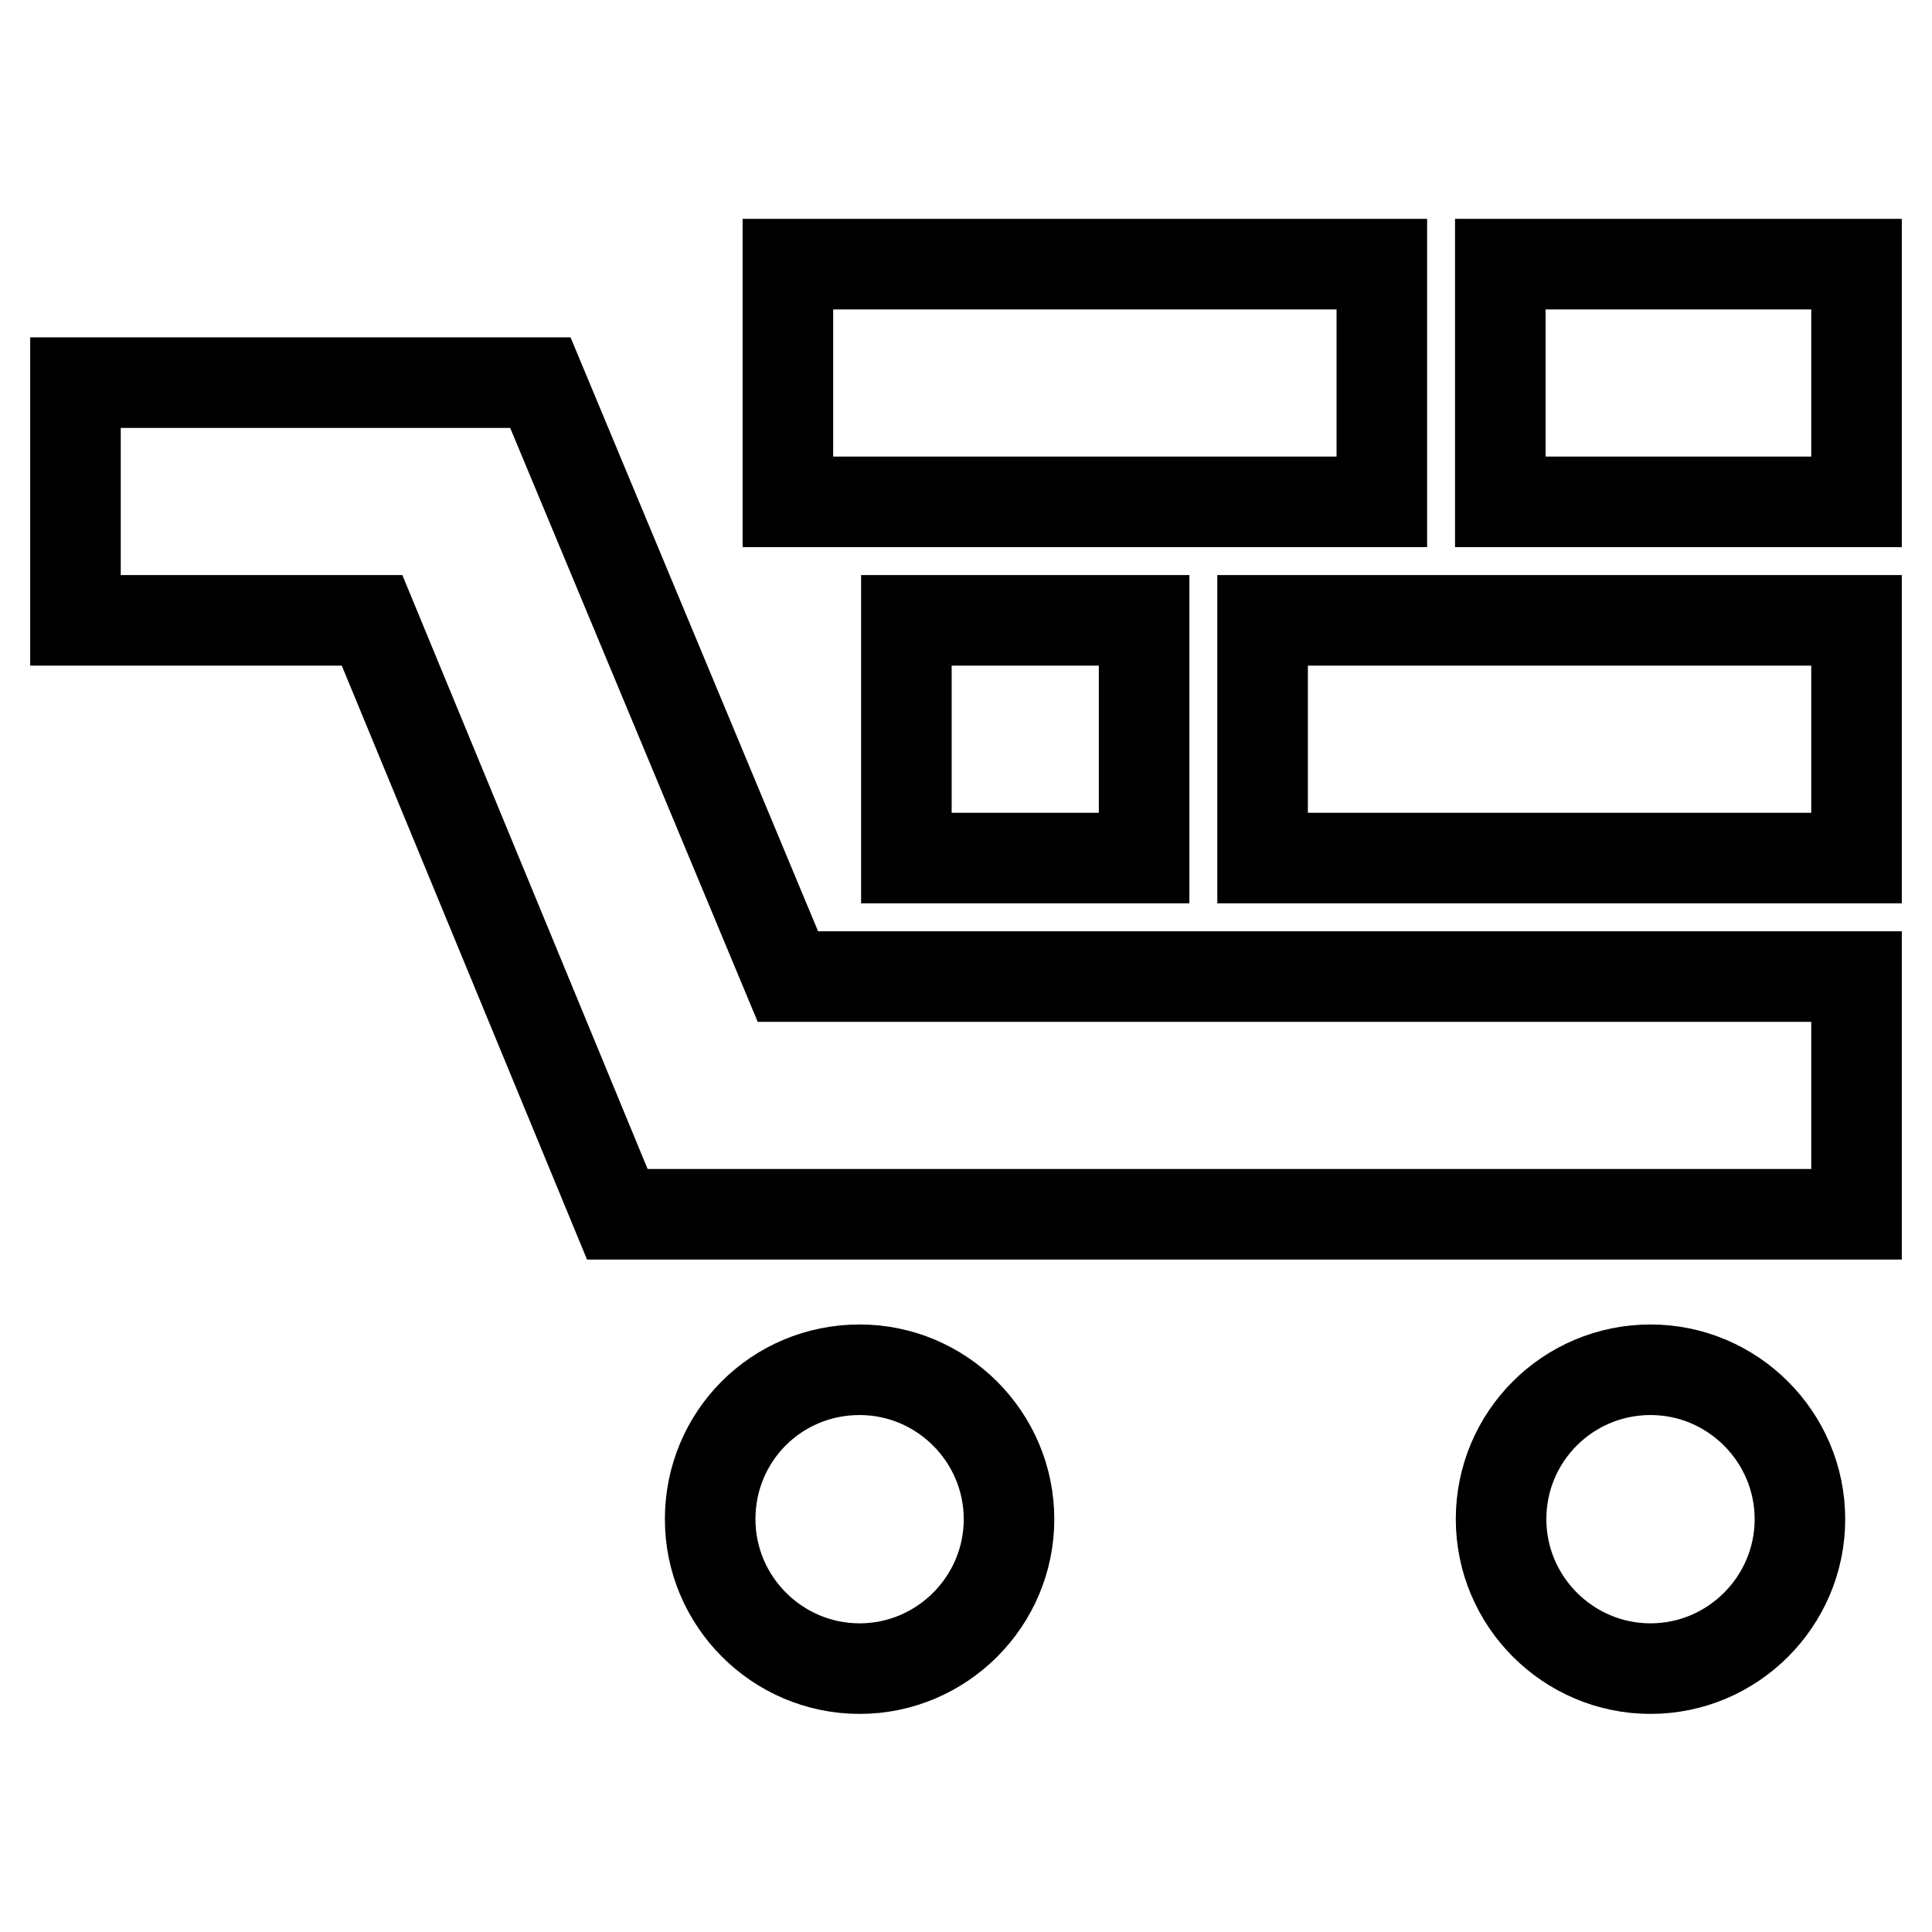 <?xml version="1.0" encoding="utf-8"?>
<!-- Svg Vector Icons : http://www.onlinewebfonts.com/icon -->
<!DOCTYPE svg PUBLIC "-//W3C//DTD SVG 1.1//EN" "http://www.w3.org/Graphics/SVG/1.1/DTD/svg11.dtd">
<svg version="1.1" xmlns="http://www.w3.org/2000/svg" xmlns:xlink="http://www.w3.org/1999/xlink" x="0px" y="0px" viewBox="0 0 256 256" enable-background="new 0 0 256 256" xml:space="preserve">
<g> <path stroke-width="12" fill-opacity="0" stroke="#000000"  d="M104.4,35h78.7v31.5h-78.7V35z M167.3,82.2H246v31.5h-78.7V82.2z M198.8,35H246v31.5h-47.2V35z M120.1,82.2 h31.5v31.5h-31.5V82.2z M10,50.7h61.6l32.8,78.7H246v31.5H81.8L49.3,82.2H10V50.7z M94.1,201.3c0,10.9,8.9,19.8,19.8,19.8 c10.9,0,19.8-8.9,19.8-19.8s-8.9-19.8-19.8-19.8C102.9,181.5,94.1,190.3,94.1,201.3z M198.9,201.3c0,10.9,8.9,19.8,19.8,19.8 c10.9,0,19.8-8.9,19.8-19.8s-8.9-19.8-19.8-19.8C207.8,181.5,198.9,190.3,198.9,201.3z"/></g>
</svg>